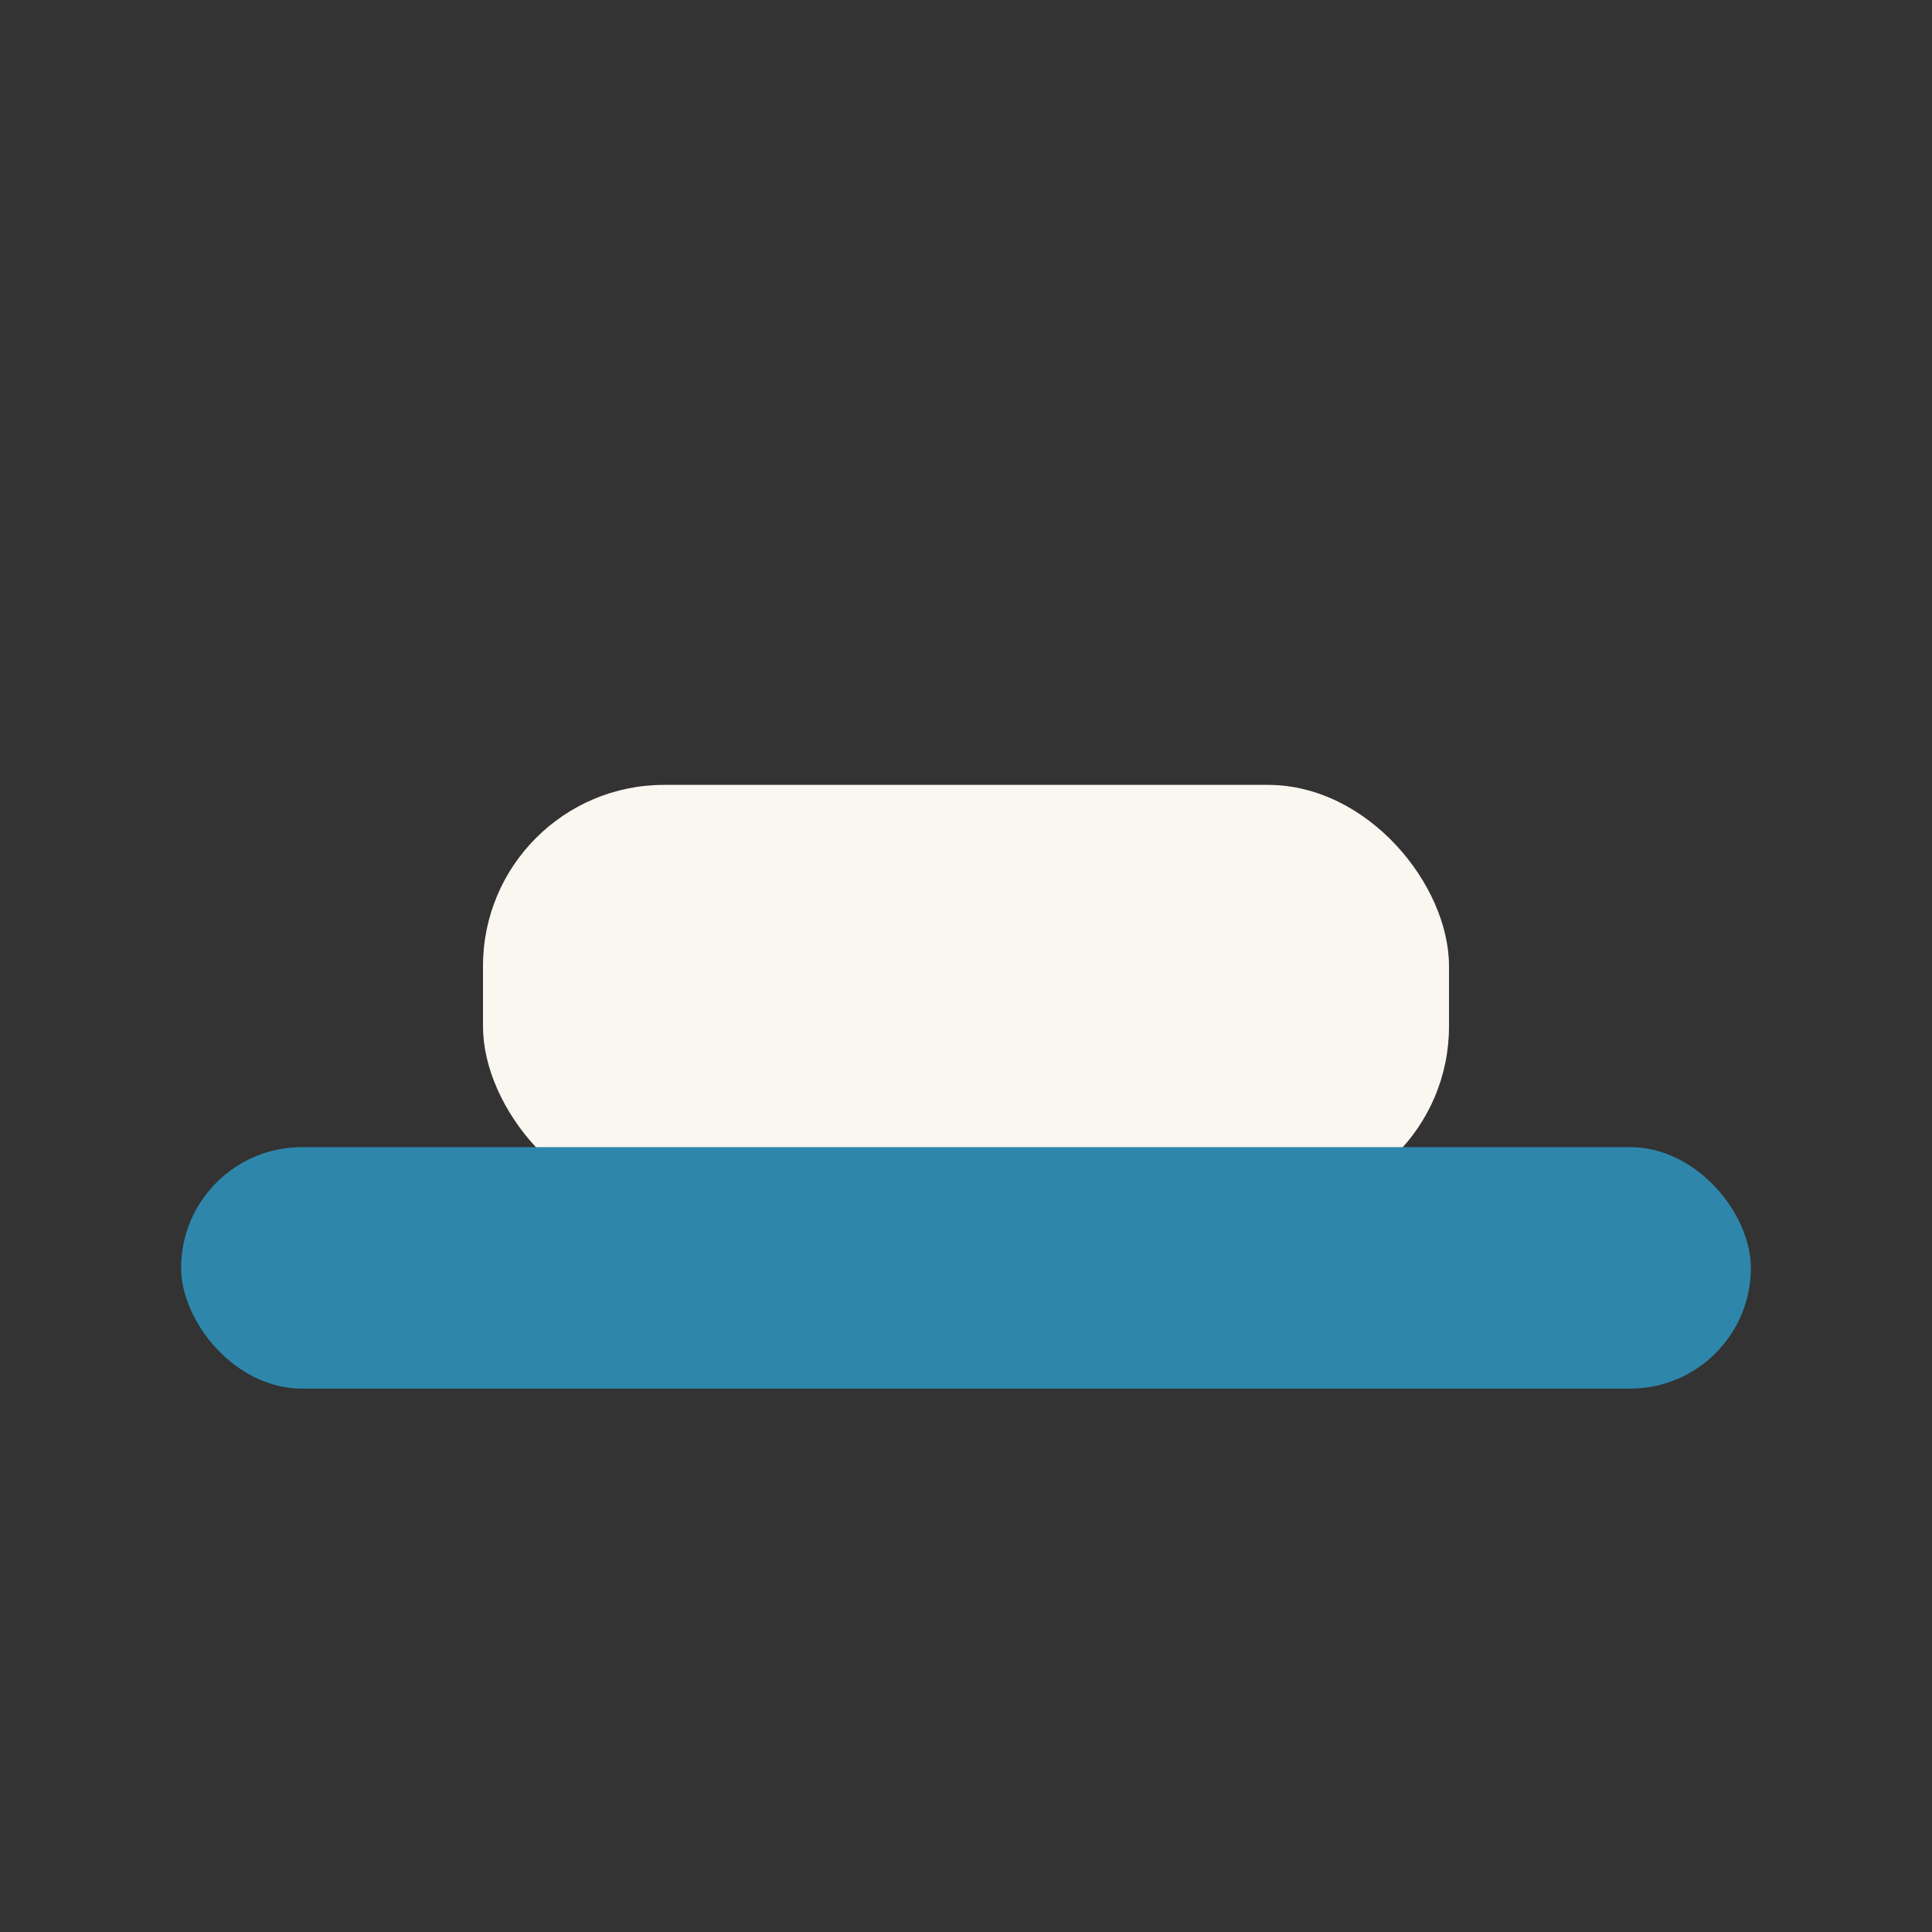 <?xml version="1.0" encoding="UTF-8"?>
<svg xmlns="http://www.w3.org/2000/svg" width="32" height="32" viewBox="0 0 32 32"><rect x="0" y="0" width="32" height="32" fill="#333333" stroke="none"/><rect x="8" y="13" width="16" height="7" rx="3" fill="#FAF6F0"/><rect x="3" y="19" width="26" height="4" rx="2" fill="#2E86AB"/></svg>